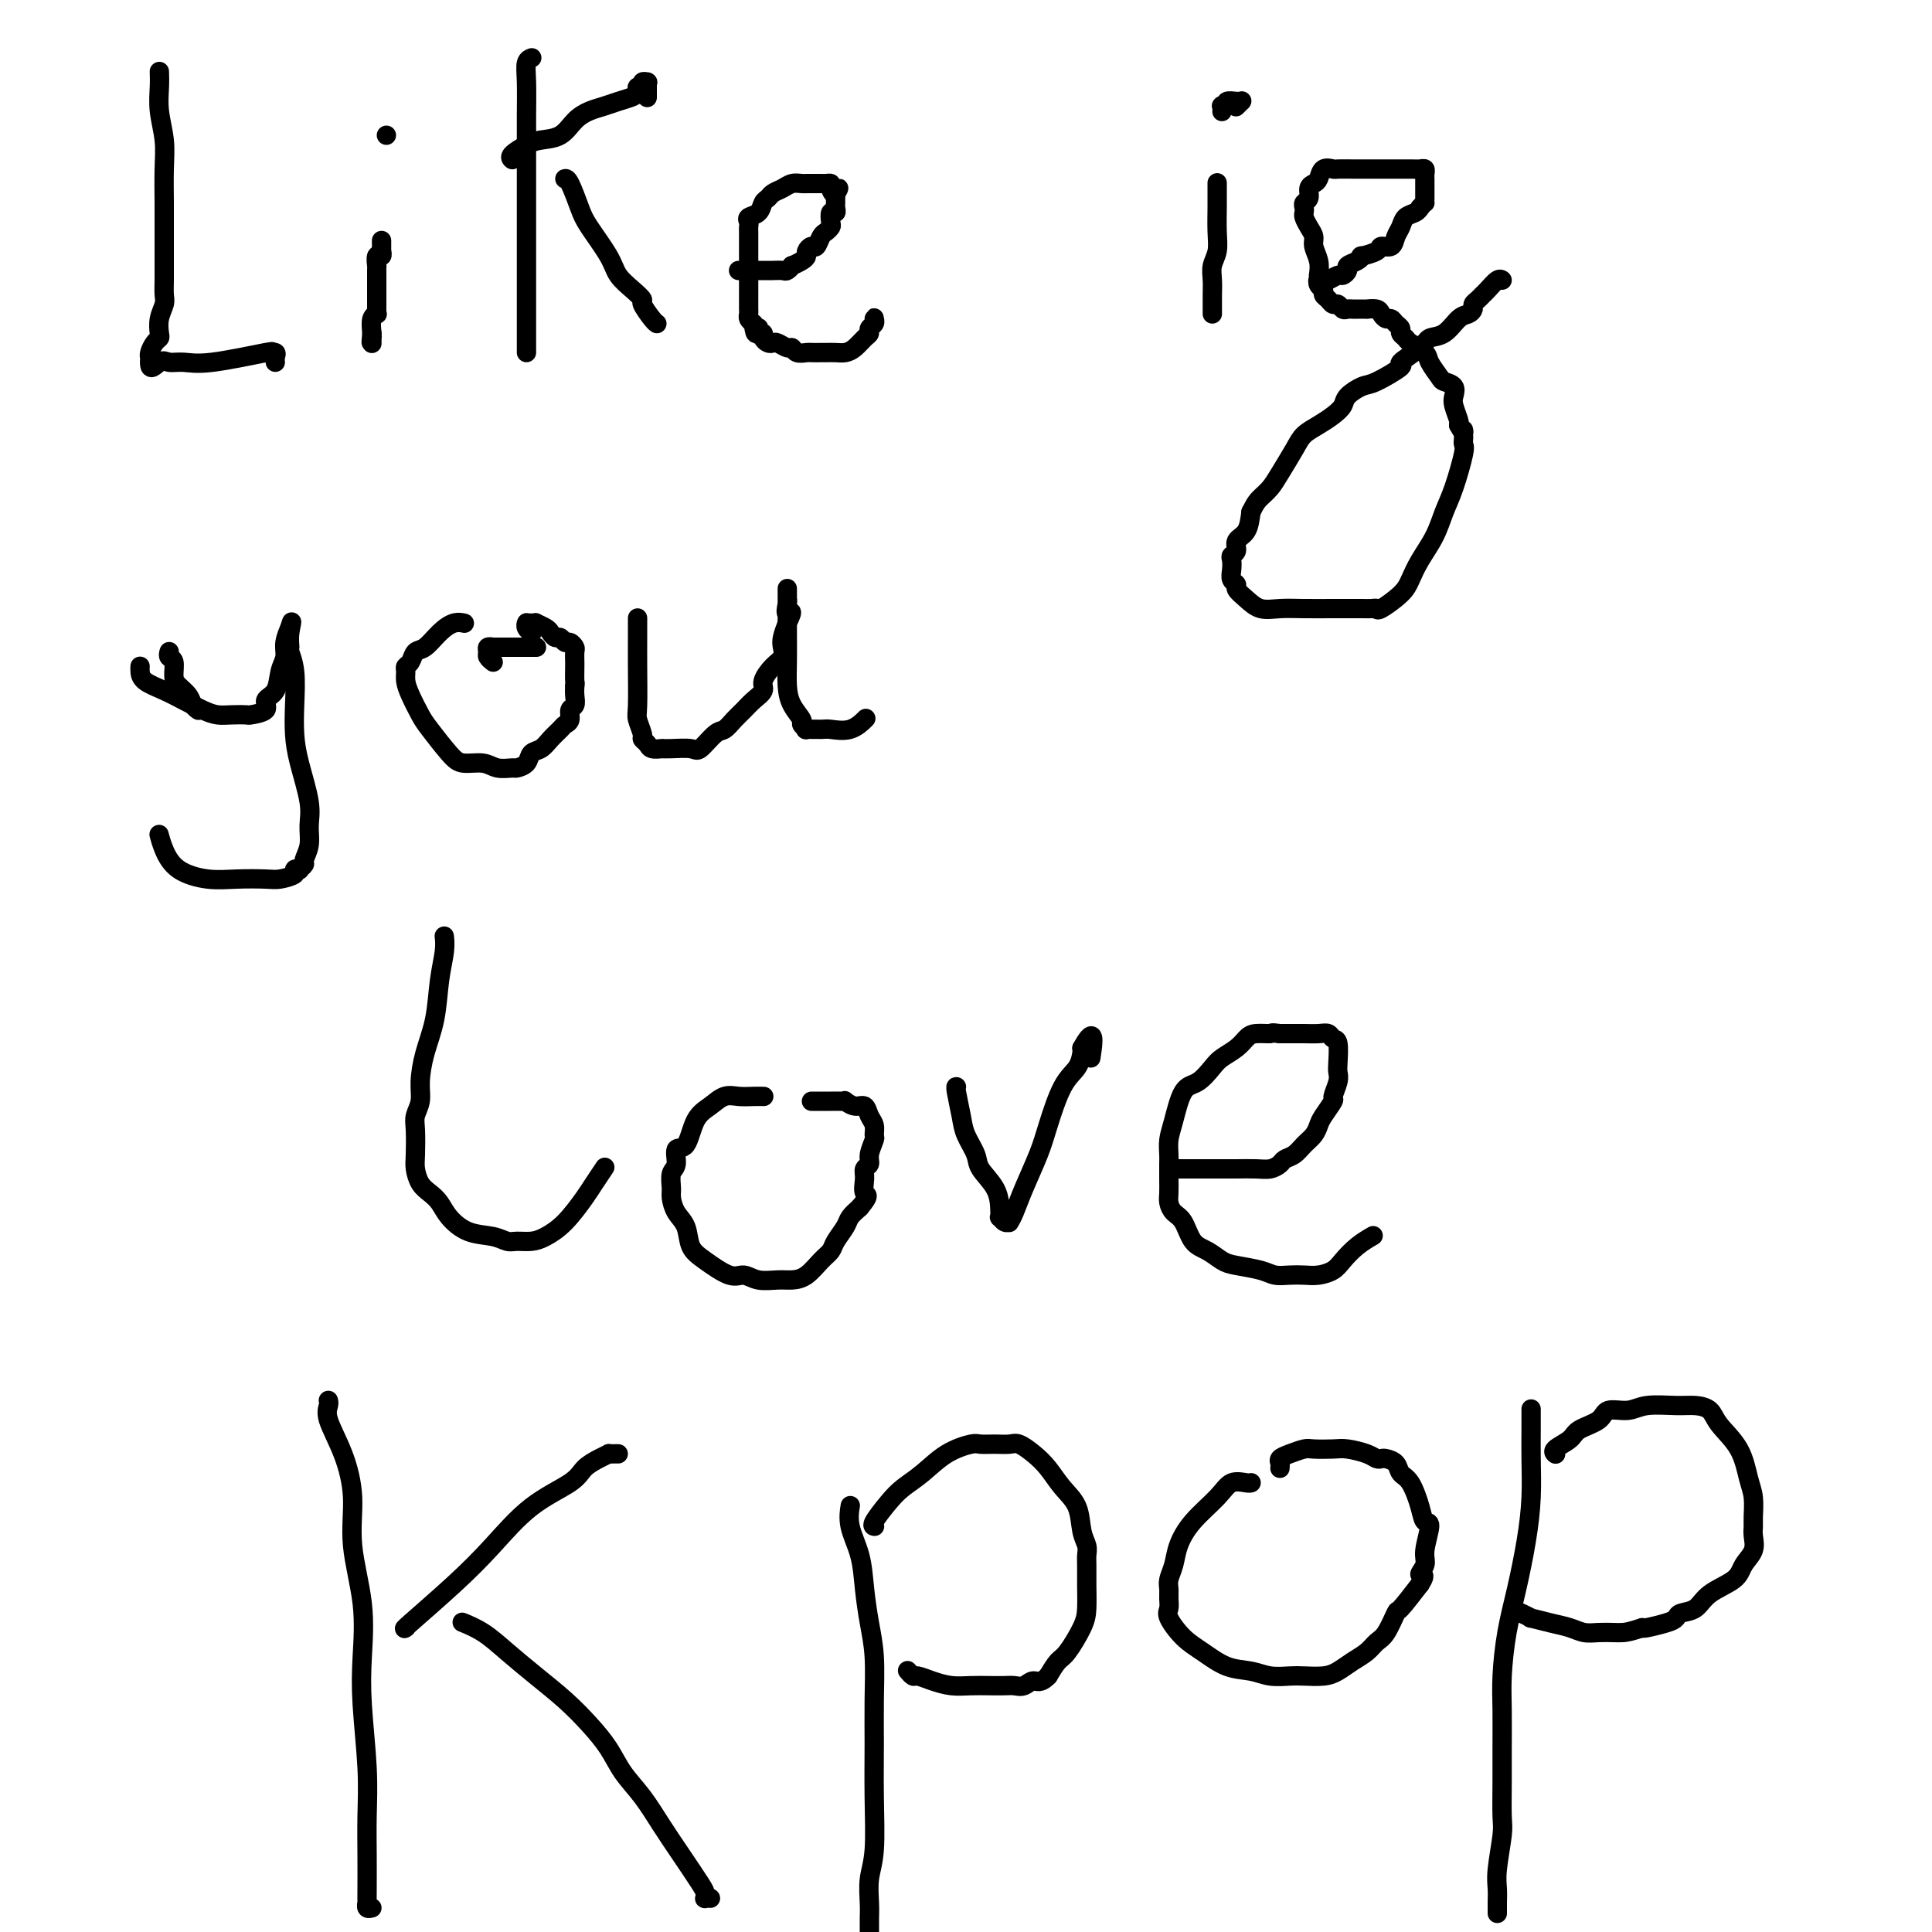 <svg viewBox='0 0 400 400' version='1.1' xmlns='http://www.w3.org/2000/svg' xmlns:xlink='http://www.w3.org/1999/xlink'><g fill='none' stroke='#000000' stroke-width='4' stroke-linecap='round' stroke-linejoin='round'><path d='M33,15c0.000,0.000 0.000,0.000 0,0c-0.000,-0.000 -0.000,-0.000 0,0c0.000,0.000 0.000,0.000 0,0c-0.000,-0.000 -0.000,-0.000 0,0c0.000,0.000 0.000,0.001 0,0c-0.000,-0.001 -0.000,-0.002 0,0c0.000,0.002 0.000,0.008 0,0c-0.000,-0.008 -0.001,-0.030 0,0c0.001,0.030 0.004,0.114 0,0c-0.004,-0.114 -0.015,-0.424 0,0c0.015,0.424 0.057,1.582 0,3c-0.057,1.418 -0.211,3.097 0,5c0.211,1.903 0.789,4.031 1,6c0.211,1.969 0.057,3.779 0,6c-0.057,2.221 -0.015,4.852 0,7c0.015,2.148 0.004,3.811 0,5c-0.004,1.189 -0.000,1.903 0,3c0.000,1.097 -0.004,2.575 0,4c0.004,1.425 0.015,2.795 0,4c-0.015,1.205 -0.056,2.245 0,3c0.056,0.755 0.208,1.223 0,2c-0.208,0.777 -0.778,1.861 -1,3c-0.222,1.139 -0.098,2.333 0,3c0.098,0.667 0.170,0.805 0,1c-0.170,0.195 -0.581,0.445 -1,1c-0.419,0.555 -0.844,1.416 -1,2c-0.156,0.584 -0.042,0.891 0,1c0.042,0.109 0.011,0.019 0,0c-0.011,-0.019 -0.003,0.033 0,0c0.003,-0.033 0.001,-0.152 0,0c-0.001,0.152 -0.000,0.576 0,1'/><path d='M31,75c-0.097,2.163 1.160,0.572 2,0c0.840,-0.572 1.264,-0.125 2,0c0.736,0.125 1.784,-0.072 3,0c1.216,0.072 2.599,0.414 6,0c3.401,-0.414 8.820,-1.586 11,-2c2.180,-0.414 1.120,-0.072 1,0c-0.120,0.072 0.700,-0.125 1,0c0.300,0.125 0.081,0.572 0,1c-0.081,0.428 -0.023,0.837 0,1c0.023,0.163 0.012,0.082 0,0'/><path d='M79,50c0.000,0.000 0.000,0.000 0,0c-0.000,-0.000 -0.000,-0.000 0,0c0.000,0.000 0.000,0.000 0,0c-0.000,-0.000 -0.000,-0.000 0,0c0.000,0.000 0.000,0.000 0,0c-0.000,-0.000 -0.000,-0.000 0,0c0.000,0.000 0.000,0.001 0,0c-0.000,-0.001 -0.000,-0.002 0,0c0.000,0.002 0.000,0.008 0,0c-0.000,-0.008 -0.000,-0.032 0,0c0.000,0.032 0.001,0.118 0,0c-0.001,-0.118 -0.004,-0.440 0,0c0.004,0.440 0.015,1.642 0,2c-0.015,0.358 -0.057,-0.129 0,0c0.057,0.129 0.211,0.875 0,1c-0.211,0.125 -0.789,-0.372 -1,0c-0.211,0.372 -0.057,1.613 0,2c0.057,0.387 0.015,-0.078 0,0c-0.015,0.078 -0.004,0.700 0,1c0.004,0.300 0.001,0.279 0,1c-0.001,0.721 -0.000,2.183 0,3c0.000,0.817 0.000,0.989 0,1c-0.000,0.011 0.000,-0.138 0,0c-0.000,0.138 -0.000,0.563 0,1c0.000,0.437 0.001,0.887 0,1c-0.001,0.113 -0.004,-0.112 0,0c0.004,0.112 0.015,0.560 0,1c-0.015,0.440 -0.056,0.870 0,1c0.056,0.130 0.207,-0.042 0,0c-0.207,0.042 -0.774,0.298 -1,1c-0.226,0.702 -0.113,1.851 0,3'/><path d='M77,69c-0.309,3.161 -0.083,1.565 0,1c0.083,-0.565 0.022,-0.099 0,0c-0.022,0.099 -0.006,-0.170 0,0c0.006,0.170 0.002,0.777 0,1c-0.002,0.223 -0.000,0.060 0,0c0.000,-0.060 0.000,-0.017 0,0c-0.000,0.017 -0.000,0.009 0,0'/><path d='M80,28c0.000,0.000 0.000,0.000 0,0c0.000,0.000 0.000,0.000 0,0c0.000,0.000 0.000,0.000 0,0c0.000,-0.000 0.000,0.000 0,0c0.000,0.000 0.000,-0.000 0,0c0.000,0.000 0.000,0.000 0,0c0.000,0.000 0.000,0.000 0,0c0.000,0.000 0.000,-0.000 0,0c0.000,0.000 0.000,-0.000 0,0c-0.000,0.000 -0.000,0.000 0,0c0.000,-0.000 0.000,-0.000 0,0c0.000,0.000 0.000,0.000 0,0c0.000,-0.000 0.000,0.000 0,0c0.000,0.000 -0.000,-0.000 0,0c0.000,0.000 0.000,0.000 0,0c0.000,0.000 -0.000,-0.000 0,0c0.000,0.000 0.000,0.000 0,0c0.000,0.000 -0.000,-0.000 0,0c0.000,0.000 0.000,0.000 0,0c0.000,0.000 0.000,0.000 0,0'/><path d='M110,12c0.000,-0.000 0.000,-0.000 0,0c-0.000,0.000 -0.000,0.000 0,0c0.000,-0.000 0.001,-0.000 0,0c-0.001,0.000 -0.004,0.001 0,0c0.004,-0.001 0.015,-0.005 0,0c-0.015,0.005 -0.057,0.020 0,0c0.057,-0.020 0.211,-0.074 0,0c-0.211,0.074 -0.789,0.275 -1,1c-0.211,0.725 -0.057,1.974 0,4c0.057,2.026 0.015,4.831 0,7c-0.015,2.169 -0.004,3.703 0,6c0.004,2.297 0.001,5.356 0,8c-0.001,2.644 -0.000,4.871 0,7c0.000,2.129 0.000,4.160 0,6c-0.000,1.840 -0.000,3.491 0,5c0.000,1.509 0.000,2.878 0,4c-0.000,1.122 -0.000,1.998 0,3c0.000,1.002 0.000,2.128 0,3c-0.000,0.872 -0.000,1.488 0,2c0.000,0.512 0.000,0.921 0,1c-0.000,0.079 -0.000,-0.171 0,0c0.000,0.171 0.000,0.763 0,1c-0.000,0.237 -0.000,0.119 0,0c0.000,-0.119 0.000,-0.238 0,0c-0.000,0.238 -0.000,0.834 0,1c0.000,0.166 0.000,-0.099 0,0c-0.000,0.099 -0.000,0.562 0,1c0.000,0.438 0.000,0.849 0,1c-0.000,0.151 -0.000,0.041 0,0c0.000,-0.041 0.000,-0.012 0,0c-0.000,0.012 -0.000,0.006 0,0'/><path d='M106,33c-0.001,-0.001 -0.003,-0.002 0,0c0.003,0.002 0.010,0.008 0,0c-0.010,-0.008 -0.037,-0.030 0,0c0.037,0.030 0.138,0.112 0,0c-0.138,-0.112 -0.515,-0.418 0,-1c0.515,-0.582 1.923,-1.441 3,-2c1.077,-0.559 1.825,-0.818 3,-1c1.175,-0.182 2.779,-0.286 4,-1c1.221,-0.714 2.061,-2.037 3,-3c0.939,-0.963 1.979,-1.567 3,-2c1.021,-0.433 2.024,-0.694 3,-1c0.976,-0.306 1.926,-0.655 3,-1c1.074,-0.345 2.273,-0.685 3,-1c0.727,-0.315 0.983,-0.606 1,-1c0.017,-0.394 -0.206,-0.890 0,-1c0.206,-0.110 0.840,0.167 1,0c0.160,-0.167 -0.153,-0.777 0,-1c0.153,-0.223 0.773,-0.058 1,0c0.227,0.058 0.061,0.009 0,0c-0.061,-0.009 -0.016,0.022 0,0c0.016,-0.022 0.004,-0.099 0,0c-0.004,0.099 -0.001,0.373 0,1c0.001,0.627 0.000,1.608 0,2c-0.000,0.392 -0.000,0.196 0,0'/><path d='M117,37c0.000,-0.000 0.000,-0.000 0,0c-0.000,0.000 -0.000,0.000 0,0c0.000,-0.000 0.000,-0.000 0,0c-0.000,0.000 -0.001,0.000 0,0c0.001,-0.000 0.002,-0.001 0,0c-0.002,0.001 -0.008,0.002 0,0c0.008,-0.002 0.030,-0.009 0,0c-0.030,0.009 -0.114,0.032 0,0c0.114,-0.032 0.424,-0.119 1,1c0.576,1.119 1.417,3.444 2,5c0.583,1.556 0.906,2.344 2,4c1.094,1.656 2.957,4.182 4,6c1.043,1.818 1.267,2.928 2,4c0.733,1.072 1.976,2.105 3,3c1.024,0.895 1.830,1.651 2,2c0.170,0.349 -0.294,0.290 0,1c0.294,0.710 1.347,2.190 2,3c0.653,0.810 0.907,0.949 1,1c0.093,0.051 0.025,0.014 0,0c-0.025,-0.014 -0.007,-0.004 0,0c0.007,0.004 0.002,0.001 0,0c-0.002,-0.001 -0.000,-0.000 0,0c0.000,0.000 0.000,0.000 0,0c-0.000,-0.000 -0.000,-0.000 0,0'/><path d='M153,56c-0.000,0.000 -0.000,0.000 0,0c0.000,-0.000 0.000,-0.000 0,0c-0.000,0.000 -0.001,0.000 0,0c0.001,-0.000 0.004,-0.000 0,0c-0.004,0.000 -0.014,0.000 0,0c0.014,-0.000 0.052,-0.000 0,0c-0.052,0.000 -0.194,0.000 0,0c0.194,-0.000 0.724,-0.000 1,0c0.276,0.000 0.297,0.001 1,0c0.703,-0.001 2.087,-0.004 3,0c0.913,0.004 1.353,0.016 2,0c0.647,-0.016 1.500,-0.060 2,0c0.500,0.060 0.646,0.223 1,0c0.354,-0.223 0.917,-0.833 1,-1c0.083,-0.167 -0.315,0.109 0,0c0.315,-0.109 1.341,-0.602 2,-1c0.659,-0.398 0.950,-0.702 1,-1c0.050,-0.298 -0.142,-0.590 0,-1c0.142,-0.410 0.616,-0.936 1,-1c0.384,-0.064 0.678,0.335 1,0c0.322,-0.335 0.674,-1.404 1,-2c0.326,-0.596 0.627,-0.719 1,-1c0.373,-0.281 0.818,-0.719 1,-1c0.182,-0.281 0.101,-0.404 0,-1c-0.101,-0.596 -0.223,-1.665 0,-2c0.223,-0.335 0.792,0.065 1,0c0.208,-0.065 0.056,-0.595 0,-1c-0.056,-0.405 -0.015,-0.686 0,-1c0.015,-0.314 0.004,-0.661 0,-1c-0.004,-0.339 -0.002,-0.669 0,-1'/><path d='M173,40c1.147,-2.121 0.513,-0.425 0,0c-0.513,0.425 -0.906,-0.422 -1,-1c-0.094,-0.578 0.112,-0.887 0,-1c-0.112,-0.113 -0.541,-0.030 -1,0c-0.459,0.030 -0.948,0.008 -1,0c-0.052,-0.008 0.334,-0.003 0,0c-0.334,0.003 -1.388,0.004 -2,0c-0.612,-0.004 -0.784,-0.012 -1,0c-0.216,0.012 -0.478,0.045 -1,0c-0.522,-0.045 -1.306,-0.168 -2,0c-0.694,0.168 -1.298,0.626 -2,1c-0.702,0.374 -1.502,0.663 -2,1c-0.498,0.337 -0.694,0.720 -1,1c-0.306,0.280 -0.723,0.457 -1,1c-0.277,0.543 -0.414,1.454 -1,2c-0.586,0.546 -1.621,0.728 -2,1c-0.379,0.272 -0.102,0.635 0,1c0.102,0.365 0.027,0.731 0,1c-0.027,0.269 -0.007,0.442 0,1c0.007,0.558 0.002,1.500 0,2c-0.002,0.500 -0.001,0.556 0,1c0.001,0.444 0.000,1.275 0,2c-0.000,0.725 -0.000,1.345 0,2c0.000,0.655 -0.000,1.345 0,2c0.000,0.655 0.000,1.275 0,2c-0.000,0.725 -0.001,1.556 0,2c0.001,0.444 0.003,0.500 0,1c-0.003,0.500 -0.011,1.443 0,2c0.011,0.557 0.041,0.727 0,1c-0.041,0.273 -0.155,0.649 0,1c0.155,0.351 0.577,0.675 1,1'/><path d='M156,67c0.377,3.570 0.818,1.495 1,1c0.182,-0.495 0.104,0.589 0,1c-0.104,0.411 -0.235,0.149 0,0c0.235,-0.149 0.835,-0.185 1,0c0.165,0.185 -0.107,0.589 0,1c0.107,0.411 0.592,0.827 1,1c0.408,0.173 0.738,0.103 1,0c0.262,-0.103 0.455,-0.238 1,0c0.545,0.238 1.440,0.848 2,1c0.560,0.152 0.784,-0.156 1,0c0.216,0.156 0.424,0.774 1,1c0.576,0.226 1.519,0.060 2,0c0.481,-0.060 0.499,-0.016 1,0c0.501,0.016 1.485,0.002 2,0c0.515,-0.002 0.561,0.007 1,0c0.439,-0.007 1.270,-0.029 2,0c0.730,0.029 1.357,0.110 2,0c0.643,-0.110 1.300,-0.411 2,-1c0.700,-0.589 1.441,-1.468 2,-2c0.559,-0.532 0.934,-0.718 1,-1c0.066,-0.282 -0.179,-0.660 0,-1c0.179,-0.340 0.780,-0.641 1,-1c0.220,-0.359 0.059,-0.777 0,-1c-0.059,-0.223 -0.016,-0.252 0,0c0.016,0.252 0.005,0.786 0,1c-0.005,0.214 -0.002,0.107 0,0'/><path d='M252,38c-0.000,0.000 -0.000,0.000 0,0c0.000,-0.000 0.000,-0.000 0,0c-0.000,0.000 -0.000,0.000 0,0c0.000,-0.000 0.000,-0.002 0,0c-0.000,0.002 -0.000,0.006 0,0c0.000,-0.006 0.000,-0.023 0,0c-0.000,0.023 -0.000,0.084 0,0c0.000,-0.084 0.001,-0.315 0,0c-0.001,0.315 -0.004,1.176 0,2c0.004,0.824 0.015,1.613 0,3c-0.015,1.387 -0.057,3.373 0,5c0.057,1.627 0.211,2.894 0,4c-0.211,1.106 -0.789,2.051 -1,3c-0.211,0.949 -0.057,1.903 0,3c0.057,1.097 0.015,2.336 0,3c-0.015,0.664 -0.004,0.752 0,1c0.004,0.248 0.001,0.655 0,1c-0.001,0.345 -0.000,0.628 0,1c0.000,0.372 0.000,0.832 0,1c-0.000,0.168 -0.000,0.045 0,0c0.000,-0.045 0.000,-0.012 0,0c-0.000,0.012 -0.000,0.003 0,0c0.000,-0.003 0.000,-0.001 0,0c-0.000,0.001 -0.000,0.000 0,0c0.000,-0.000 0.000,-0.000 0,0'/><path d='M256,22c-0.000,0.000 -0.000,0.000 0,0c0.000,-0.000 0.000,-0.000 0,0c-0.000,0.000 -0.000,0.000 0,0c0.000,-0.000 0.000,-0.000 0,0c-0.000,0.000 -0.001,0.001 0,0c0.001,-0.001 0.004,-0.004 0,0c-0.004,0.004 -0.015,0.015 0,0c0.015,-0.015 0.057,-0.057 0,0c-0.057,0.057 -0.211,0.211 0,0c0.211,-0.211 0.789,-0.789 1,-1c0.211,-0.211 0.056,-0.057 0,0c-0.056,0.057 -0.015,0.015 0,0c0.015,-0.015 0.002,-0.004 0,0c-0.002,0.004 0.006,0.000 0,0c-0.006,-0.000 -0.025,0.004 0,0c0.025,-0.004 0.094,-0.015 0,0c-0.094,0.015 -0.351,0.056 -1,0c-0.649,-0.056 -1.691,-0.207 -2,0c-0.309,0.207 0.113,0.774 0,1c-0.113,0.226 -0.762,0.113 -1,0c-0.238,-0.113 -0.064,-0.226 0,0c0.064,0.226 0.017,0.792 0,1c-0.017,0.208 -0.005,0.060 0,0c0.005,-0.060 0.002,-0.030 0,0'/><path d='M273,58c-0.000,0.000 -0.000,0.000 0,0c0.000,-0.000 0.000,-0.000 0,0c-0.000,0.000 -0.000,0.000 0,0c0.000,-0.000 0.000,-0.000 0,0c-0.000,0.000 -0.000,0.000 0,0c0.000,-0.000 0.000,-0.000 0,0c-0.000,0.000 -0.000,0.000 0,0c0.000,-0.000 0.000,-0.000 0,0c-0.000,0.000 -0.001,0.000 0,0c0.001,-0.000 0.004,-0.000 0,0c-0.004,0.000 -0.013,0.001 0,0c0.013,-0.001 0.049,-0.004 0,0c-0.049,0.004 -0.182,0.016 0,0c0.182,-0.016 0.680,-0.060 1,0c0.320,0.060 0.462,0.223 1,0c0.538,-0.223 1.471,-0.833 2,-1c0.529,-0.167 0.654,0.109 1,0c0.346,-0.109 0.913,-0.603 1,-1c0.087,-0.397 -0.306,-0.698 0,-1c0.306,-0.302 1.310,-0.607 2,-1c0.690,-0.393 1.067,-0.874 1,-1c-0.067,-0.126 -0.579,0.104 0,0c0.579,-0.104 2.249,-0.541 3,-1c0.751,-0.459 0.581,-0.939 1,-1c0.419,-0.061 1.425,0.296 2,0c0.575,-0.296 0.718,-1.245 1,-2c0.282,-0.755 0.705,-1.316 1,-2c0.295,-0.684 0.464,-1.492 1,-2c0.536,-0.508 1.439,-0.717 2,-1c0.561,-0.283 0.781,-0.642 1,-1'/><path d='M294,43c1.155,-1.415 1.041,-0.953 1,-1c-0.041,-0.047 -0.011,-0.604 0,-1c0.011,-0.396 0.003,-0.631 0,-1c-0.003,-0.369 -0.001,-0.872 0,-1c0.001,-0.128 0.001,0.120 0,0c-0.001,-0.120 -0.003,-0.606 0,-1c0.003,-0.394 0.011,-0.694 0,-1c-0.011,-0.306 -0.042,-0.618 0,-1c0.042,-0.382 0.158,-0.834 0,-1c-0.158,-0.166 -0.591,-0.044 -1,0c-0.409,0.044 -0.794,0.012 -2,0c-1.206,-0.012 -3.234,-0.003 -4,0c-0.766,0.003 -0.270,0.001 -1,0c-0.730,-0.001 -2.686,-0.002 -4,0c-1.314,0.002 -1.987,0.007 -3,0c-1.013,-0.007 -2.365,-0.027 -3,0c-0.635,0.027 -0.552,0.100 -1,0c-0.448,-0.100 -1.425,-0.374 -2,0c-0.575,0.374 -0.746,1.396 -1,2c-0.254,0.604 -0.590,0.792 -1,1c-0.410,0.208 -0.894,0.437 -1,1c-0.106,0.563 0.167,1.459 0,2c-0.167,0.541 -0.774,0.725 -1,1c-0.226,0.275 -0.071,0.640 0,1c0.071,0.360 0.056,0.714 0,1c-0.056,0.286 -0.155,0.502 0,1c0.155,0.498 0.564,1.277 1,2c0.436,0.723 0.900,1.390 1,2c0.100,0.610 -0.166,1.164 0,2c0.166,0.836 0.762,1.953 1,3c0.238,1.047 0.119,2.023 0,3'/><path d='M273,57c0.481,2.190 0.184,1.164 0,1c-0.184,-0.164 -0.257,0.535 0,1c0.257,0.465 0.842,0.698 1,1c0.158,0.302 -0.112,0.673 0,1c0.112,0.327 0.607,0.609 1,1c0.393,0.391 0.683,0.889 1,1c0.317,0.111 0.661,-0.166 1,0c0.339,0.166 0.673,0.777 1,1c0.327,0.223 0.646,0.060 1,0c0.354,-0.060 0.743,-0.017 1,0c0.257,0.017 0.384,0.007 1,0c0.616,-0.007 1.723,-0.012 2,0c0.277,0.012 -0.277,0.041 0,0c0.277,-0.041 1.383,-0.152 2,0c0.617,0.152 0.744,0.565 1,1c0.256,0.435 0.642,0.890 1,1c0.358,0.110 0.688,-0.125 1,0c0.312,0.125 0.606,0.610 1,1c0.394,0.390 0.887,0.685 1,1c0.113,0.315 -0.154,0.649 0,1c0.154,0.351 0.728,0.717 1,1c0.272,0.283 0.243,0.482 1,1c0.757,0.518 2.301,1.356 3,2c0.699,0.644 0.552,1.093 1,2c0.448,0.907 1.492,2.272 2,3c0.508,0.728 0.480,0.818 1,1c0.520,0.182 1.590,0.455 2,1c0.410,0.545 0.162,1.363 0,2c-0.162,0.637 -0.236,1.095 0,2c0.236,0.905 0.782,2.259 1,3c0.218,0.741 0.109,0.871 0,1'/><path d='M302,88c1.310,2.499 1.085,1.245 1,1c-0.085,-0.245 -0.029,0.517 0,1c0.029,0.483 0.030,0.687 0,1c-0.030,0.313 -0.090,0.736 0,1c0.090,0.264 0.330,0.370 0,2c-0.330,1.630 -1.230,4.786 -2,7c-0.770,2.214 -1.411,3.488 -2,5c-0.589,1.512 -1.125,3.264 -2,5c-0.875,1.736 -2.090,3.456 -3,5c-0.910,1.544 -1.514,2.911 -2,4c-0.486,1.089 -0.855,1.899 -2,3c-1.145,1.101 -3.068,2.491 -4,3c-0.932,0.509 -0.873,0.136 -1,0c-0.127,-0.136 -0.441,-0.036 -1,0c-0.559,0.036 -1.363,0.009 -2,0c-0.637,-0.009 -1.108,-0.001 -2,0c-0.892,0.001 -2.206,-0.005 -4,0c-1.794,0.005 -4.068,0.023 -6,0c-1.932,-0.023 -3.522,-0.086 -5,0c-1.478,0.086 -2.845,0.322 -4,0c-1.155,-0.322 -2.099,-1.202 -3,-2c-0.901,-0.798 -1.758,-1.513 -2,-2c-0.242,-0.487 0.130,-0.747 0,-1c-0.130,-0.253 -0.763,-0.501 -1,-1c-0.237,-0.499 -0.079,-1.250 0,-2c0.079,-0.750 0.081,-1.498 0,-2c-0.081,-0.502 -0.243,-0.759 0,-1c0.243,-0.241 0.890,-0.467 1,-1c0.110,-0.533 -0.316,-1.374 0,-2c0.316,-0.626 1.376,-1.036 2,-2c0.624,-0.964 0.812,-2.482 1,-4'/><path d='M259,106c0.971,-1.980 1.400,-2.431 2,-3c0.600,-0.569 1.371,-1.254 2,-2c0.629,-0.746 1.116,-1.551 2,-3c0.884,-1.449 2.163,-3.543 3,-5c0.837,-1.457 1.231,-2.277 2,-3c0.769,-0.723 1.915,-1.350 3,-2c1.085,-0.650 2.111,-1.324 3,-2c0.889,-0.676 1.641,-1.355 2,-2c0.359,-0.645 0.323,-1.256 1,-2c0.677,-0.744 2.066,-1.620 3,-2c0.934,-0.380 1.415,-0.263 3,-1c1.585,-0.737 4.276,-2.328 5,-3c0.724,-0.672 -0.518,-0.425 0,-1c0.518,-0.575 2.797,-1.971 4,-3c1.203,-1.029 1.332,-1.690 2,-2c0.668,-0.310 1.877,-0.268 3,-1c1.123,-0.732 2.160,-2.237 3,-3c0.840,-0.763 1.482,-0.782 2,-1c0.518,-0.218 0.911,-0.635 1,-1c0.089,-0.365 -0.127,-0.680 0,-1c0.127,-0.320 0.598,-0.646 1,-1c0.402,-0.354 0.735,-0.736 1,-1c0.265,-0.264 0.463,-0.411 1,-1c0.537,-0.589 1.412,-1.622 2,-2c0.588,-0.378 0.889,-0.102 1,0c0.111,0.102 0.032,0.029 0,0c-0.032,-0.029 -0.016,-0.015 0,0'/><path d='M29,138c0.000,-0.000 0.000,-0.000 0,0c-0.000,0.000 -0.000,0.000 0,0c0.000,-0.000 0.000,-0.000 0,0c-0.000,0.000 -0.000,0.000 0,0c0.000,-0.000 0.000,-0.000 0,0c-0.000,0.000 -0.000,0.000 0,0c0.000,-0.000 0.000,-0.001 0,0c-0.000,0.001 -0.000,0.002 0,0c0.000,-0.002 0.001,-0.009 0,0c-0.001,0.009 -0.002,0.033 0,0c0.002,-0.033 0.009,-0.122 0,0c-0.009,0.122 -0.032,0.456 0,1c0.032,0.544 0.119,1.298 1,2c0.881,0.702 2.556,1.351 4,2c1.444,0.649 2.657,1.298 4,2c1.343,0.702 2.816,1.457 4,2c1.184,0.543 2.080,0.876 3,1c0.920,0.124 1.863,0.041 3,0c1.137,-0.041 2.469,-0.040 3,0c0.531,0.040 0.260,0.117 1,0c0.740,-0.117 2.489,-0.429 3,-1c0.511,-0.571 -0.218,-1.401 0,-2c0.218,-0.599 1.383,-0.967 2,-2c0.617,-1.033 0.687,-2.732 1,-4c0.313,-1.268 0.868,-2.105 1,-3c0.132,-0.895 -0.161,-1.847 0,-3c0.161,-1.153 0.775,-2.505 1,-3c0.225,-0.495 0.060,-0.133 0,0c-0.060,0.133 -0.016,0.036 0,0c0.016,-0.036 0.005,-0.010 0,0c-0.005,0.010 -0.002,0.005 0,0'/><path d='M60,130c0.769,-2.580 0.192,-0.530 0,1c-0.192,1.530 0.001,2.540 0,3c-0.001,0.460 -0.195,0.370 0,1c0.195,0.630 0.778,1.981 1,4c0.222,2.019 0.084,4.707 0,7c-0.084,2.293 -0.112,4.192 0,6c0.112,1.808 0.366,3.525 1,6c0.634,2.475 1.649,5.710 2,8c0.351,2.290 0.037,3.637 0,5c-0.037,1.363 0.201,2.744 0,4c-0.201,1.256 -0.843,2.388 -1,3c-0.157,0.612 0.171,0.703 0,1c-0.171,0.297 -0.840,0.801 -1,1c-0.160,0.199 0.189,0.092 0,0c-0.189,-0.092 -0.916,-0.168 -1,0c-0.084,0.168 0.475,0.582 0,1c-0.475,0.418 -1.986,0.840 -3,1c-1.014,0.160 -1.532,0.059 -3,0c-1.468,-0.059 -3.886,-0.076 -6,0c-2.114,0.076 -3.926,0.244 -6,0c-2.074,-0.244 -4.412,-0.900 -6,-2c-1.588,-1.100 -2.428,-2.642 -3,-4c-0.572,-1.358 -0.878,-2.531 -1,-3c-0.122,-0.469 -0.061,-0.235 0,0'/><path d='M96,129c0.011,0.003 0.022,0.005 0,0c-0.022,-0.005 -0.078,-0.019 0,0c0.078,0.019 0.291,0.070 0,0c-0.291,-0.070 -1.086,-0.261 -2,0c-0.914,0.261 -1.947,0.973 -3,2c-1.053,1.027 -2.124,2.369 -3,3c-0.876,0.631 -1.556,0.553 -2,1c-0.444,0.447 -0.653,1.420 -1,2c-0.347,0.580 -0.833,0.767 -1,1c-0.167,0.233 -0.016,0.510 0,1c0.016,0.490 -0.102,1.192 0,2c0.102,0.808 0.424,1.723 1,3c0.576,1.277 1.407,2.915 2,4c0.593,1.085 0.948,1.615 2,3c1.052,1.385 2.800,3.625 4,5c1.200,1.375 1.850,1.886 3,2c1.150,0.114 2.798,-0.167 4,0c1.202,0.167 1.956,0.784 3,1c1.044,0.216 2.377,0.031 3,0c0.623,-0.031 0.537,0.091 1,0c0.463,-0.091 1.476,-0.395 2,-1c0.524,-0.605 0.560,-1.510 1,-2c0.440,-0.490 1.285,-0.564 2,-1c0.715,-0.436 1.301,-1.234 2,-2c0.699,-0.766 1.512,-1.500 2,-2c0.488,-0.500 0.653,-0.767 1,-1c0.347,-0.233 0.878,-0.433 1,-1c0.122,-0.567 -0.163,-1.503 0,-2c0.163,-0.497 0.775,-0.557 1,-1c0.225,-0.443 0.064,-1.269 0,-2c-0.064,-0.731 -0.032,-1.365 0,-2'/><path d='M119,142c0.155,-1.136 0.042,-0.475 0,-1c-0.042,-0.525 -0.014,-2.236 0,-3c0.014,-0.764 0.015,-0.582 0,-1c-0.015,-0.418 -0.045,-1.437 0,-2c0.045,-0.563 0.167,-0.672 0,-1c-0.167,-0.328 -0.622,-0.876 -1,-1c-0.378,-0.124 -0.677,0.174 -1,0c-0.323,-0.174 -0.669,-0.821 -1,-1c-0.331,-0.179 -0.648,0.110 -1,0c-0.352,-0.110 -0.738,-0.618 -1,-1c-0.262,-0.382 -0.400,-0.638 -1,-1c-0.600,-0.362 -1.664,-0.829 -2,-1c-0.336,-0.171 0.054,-0.047 0,0c-0.054,0.047 -0.551,0.015 -1,0c-0.449,-0.015 -0.849,-0.014 -1,0c-0.151,0.014 -0.054,0.043 0,0c0.054,-0.043 0.066,-0.156 0,0c-0.066,0.156 -0.210,0.580 0,1c0.210,0.420 0.774,0.834 1,1c0.226,0.166 0.113,0.083 0,0'/><path d='M132,128c-0.000,0.001 -0.000,0.002 0,0c0.000,-0.002 0.000,-0.007 0,0c-0.000,0.007 -0.000,0.027 0,0c0.000,-0.027 0.000,-0.102 0,0c-0.000,0.102 -0.001,0.382 0,1c0.001,0.618 0.004,1.573 0,3c-0.004,1.427 -0.016,3.324 0,6c0.016,2.676 0.060,6.131 0,8c-0.060,1.869 -0.225,2.151 0,3c0.225,0.849 0.838,2.266 1,3c0.162,0.734 -0.128,0.785 0,1c0.128,0.215 0.674,0.593 1,1c0.326,0.407 0.431,0.841 1,1c0.569,0.159 1.602,0.042 2,0c0.398,-0.042 0.160,-0.008 0,0c-0.160,0.008 -0.243,-0.009 0,0c0.243,0.009 0.814,0.042 2,0c1.186,-0.042 2.989,-0.161 4,0c1.011,0.161 1.230,0.601 2,0c0.770,-0.601 2.093,-2.244 3,-3c0.907,-0.756 1.400,-0.626 2,-1c0.600,-0.374 1.308,-1.254 2,-2c0.692,-0.746 1.368,-1.358 2,-2c0.632,-0.642 1.221,-1.312 2,-2c0.779,-0.688 1.750,-1.392 2,-2c0.250,-0.608 -0.221,-1.121 0,-2c0.221,-0.879 1.134,-2.125 2,-3c0.866,-0.875 1.686,-1.379 2,-2c0.314,-0.621 0.123,-1.360 0,-2c-0.123,-0.640 -0.178,-1.183 0,-2c0.178,-0.817 0.589,-1.909 1,-3'/><path d='M163,129c1.702,-3.442 0.456,-2.047 0,-2c-0.456,0.047 -0.122,-1.255 0,-2c0.122,-0.745 0.033,-0.935 0,-1c-0.033,-0.065 -0.009,-0.007 0,0c0.009,0.007 0.002,-0.037 0,0c-0.002,0.037 -0.001,0.157 0,0c0.001,-0.157 0.000,-0.589 0,-1c-0.000,-0.411 -0.000,-0.800 0,-1c0.000,-0.200 0.000,-0.211 0,0c-0.000,0.211 -0.000,0.643 0,1c0.000,0.357 0.002,0.640 0,2c-0.002,1.360 -0.007,3.797 0,6c0.007,2.203 0.025,4.173 0,6c-0.025,1.827 -0.093,3.513 0,5c0.093,1.487 0.348,2.777 1,4c0.652,1.223 1.702,2.380 2,3c0.298,0.620 -0.154,0.701 0,1c0.154,0.299 0.915,0.814 1,1c0.085,0.186 -0.506,0.042 0,0c0.506,-0.042 2.108,0.016 3,0c0.892,-0.016 1.074,-0.107 2,0c0.926,0.107 2.595,0.414 4,0c1.405,-0.414 2.544,-1.547 3,-2c0.456,-0.453 0.228,-0.227 0,0'/><path d='M92,194c0.007,0.056 0.014,0.113 0,0c-0.014,-0.113 -0.049,-0.395 0,0c0.049,0.395 0.181,1.466 0,3c-0.181,1.534 -0.674,3.530 -1,6c-0.326,2.470 -0.483,5.414 -1,8c-0.517,2.586 -1.392,4.815 -2,7c-0.608,2.185 -0.947,4.325 -1,6c-0.053,1.675 0.181,2.885 0,4c-0.181,1.115 -0.778,2.137 -1,3c-0.222,0.863 -0.068,1.568 0,3c0.068,1.432 0.049,3.590 0,5c-0.049,1.410 -0.128,2.071 0,3c0.128,0.929 0.462,2.126 1,3c0.538,0.874 1.281,1.424 2,2c0.719,0.576 1.414,1.177 2,2c0.586,0.823 1.062,1.866 2,3c0.938,1.134 2.337,2.357 4,3c1.663,0.643 3.588,0.706 5,1c1.412,0.294 2.309,0.818 3,1c0.691,0.182 1.176,0.022 2,0c0.824,-0.022 1.988,0.095 3,0c1.012,-0.095 1.872,-0.401 3,-1c1.128,-0.599 2.523,-1.492 4,-3c1.477,-1.508 3.035,-3.631 4,-5c0.965,-1.369 1.337,-1.984 2,-3c0.663,-1.016 1.618,-2.433 2,-3c0.382,-0.567 0.191,-0.283 0,0'/><path d='M158,227c-0.003,-0.000 -0.006,-0.000 0,0c0.006,0.000 0.021,0.000 0,0c-0.021,-0.000 -0.077,-0.002 0,0c0.077,0.002 0.289,0.006 0,0c-0.289,-0.006 -1.078,-0.024 -2,0c-0.922,0.024 -1.976,0.088 -3,0c-1.024,-0.088 -2.020,-0.327 -3,0c-0.980,0.327 -1.946,1.222 -3,2c-1.054,0.778 -2.195,1.439 -3,3c-0.805,1.561 -1.273,4.022 -2,5c-0.727,0.978 -1.712,0.474 -2,1c-0.288,0.526 0.121,2.084 0,3c-0.121,0.916 -0.771,1.192 -1,2c-0.229,0.808 -0.035,2.149 0,3c0.035,0.851 -0.089,1.213 0,2c0.089,0.787 0.390,1.998 1,3c0.610,1.002 1.528,1.794 2,3c0.472,1.206 0.499,2.824 1,4c0.501,1.176 1.478,1.909 3,3c1.522,1.091 3.590,2.541 5,3c1.410,0.459 2.162,-0.074 3,0c0.838,0.074 1.761,0.756 3,1c1.239,0.244 2.794,0.049 4,0c1.206,-0.049 2.062,0.049 3,0c0.938,-0.049 1.957,-0.243 3,-1c1.043,-0.757 2.110,-2.075 3,-3c0.890,-0.925 1.603,-1.455 2,-2c0.397,-0.545 0.478,-1.105 1,-2c0.522,-0.895 1.487,-2.126 2,-3c0.513,-0.874 0.575,-1.393 1,-2c0.425,-0.607 1.212,-1.304 2,-2'/><path d='M178,250c2.388,-2.848 1.357,-2.466 1,-3c-0.357,-0.534 -0.039,-1.982 0,-3c0.039,-1.018 -0.200,-1.606 0,-2c0.200,-0.394 0.839,-0.595 1,-1c0.161,-0.405 -0.156,-1.014 0,-2c0.156,-0.986 0.786,-2.349 1,-3c0.214,-0.651 0.013,-0.590 0,-1c-0.013,-0.410 0.160,-1.291 0,-2c-0.160,-0.709 -0.655,-1.248 -1,-2c-0.345,-0.752 -0.539,-1.718 -1,-2c-0.461,-0.282 -1.188,0.121 -2,0c-0.812,-0.121 -1.709,-0.764 -2,-1c-0.291,-0.236 0.024,-0.063 0,0c-0.024,0.063 -0.387,0.017 -1,0c-0.613,-0.017 -1.474,-0.005 -2,0c-0.526,0.005 -0.715,0.001 -1,0c-0.285,-0.001 -0.664,-0.000 -1,0c-0.336,0.000 -0.629,0.000 -1,0c-0.371,-0.000 -0.820,-0.000 -1,0c-0.180,0.000 -0.090,0.000 0,0'/><path d='M198,225c0.000,0.000 0.000,0.000 0,0c-0.000,-0.000 -0.001,-0.000 0,0c0.001,0.000 0.004,0.002 0,0c-0.004,-0.002 -0.013,-0.007 0,0c0.013,0.007 0.049,0.025 0,0c-0.049,-0.025 -0.184,-0.093 0,1c0.184,1.093 0.687,3.348 1,5c0.313,1.652 0.438,2.701 1,4c0.562,1.299 1.562,2.850 2,4c0.438,1.150 0.313,1.901 1,3c0.687,1.099 2.187,2.547 3,4c0.813,1.453 0.940,2.911 1,4c0.060,1.089 0.055,1.808 0,2c-0.055,0.192 -0.158,-0.145 0,0c0.158,0.145 0.578,0.771 1,1c0.422,0.229 0.845,0.061 1,0c0.155,-0.061 0.041,-0.016 0,0c-0.041,0.016 -0.011,0.004 0,0c0.011,-0.004 0.002,-0.000 0,0c-0.002,0.000 0.002,-0.004 0,0c-0.002,0.004 -0.010,0.016 0,0c0.010,-0.016 0.037,-0.061 0,0c-0.037,0.061 -0.138,0.229 0,0c0.138,-0.229 0.515,-0.855 1,-2c0.485,-1.145 1.079,-2.809 2,-5c0.921,-2.191 2.170,-4.909 3,-7c0.830,-2.091 1.242,-3.555 2,-6c0.758,-2.445 1.863,-5.872 3,-8c1.137,-2.128 2.306,-2.958 3,-4c0.694,-1.042 0.913,-2.298 1,-3c0.087,-0.702 0.044,-0.851 0,-1'/><path d='M224,217c2.933,-5.378 2.267,-0.822 2,1c-0.267,1.822 -0.133,0.911 0,0'/><path d='M244,242c-0.000,-0.000 -0.001,-0.000 0,0c0.001,0.000 0.003,0.000 0,0c-0.003,-0.000 -0.012,-0.000 0,0c0.012,0.000 0.045,0.000 0,0c-0.045,-0.000 -0.167,-0.000 0,0c0.167,0.000 0.623,0.000 1,0c0.377,-0.000 0.674,-0.000 1,0c0.326,0.000 0.682,0.001 2,0c1.318,-0.001 3.600,-0.003 5,0c1.400,0.003 1.918,0.012 3,0c1.082,-0.012 2.727,-0.044 4,0c1.273,0.044 2.175,0.163 3,0c0.825,-0.163 1.573,-0.610 2,-1c0.427,-0.390 0.535,-0.724 1,-1c0.465,-0.276 1.289,-0.495 2,-1c0.711,-0.505 1.309,-1.295 2,-2c0.691,-0.705 1.477,-1.325 2,-2c0.523,-0.675 0.785,-1.406 1,-2c0.215,-0.594 0.383,-1.052 1,-2c0.617,-0.948 1.682,-2.387 2,-3c0.318,-0.613 -0.110,-0.399 0,-1c0.110,-0.601 0.758,-2.016 1,-3c0.242,-0.984 0.076,-1.535 0,-2c-0.076,-0.465 -0.064,-0.842 0,-2c0.064,-1.158 0.179,-3.095 0,-4c-0.179,-0.905 -0.652,-0.778 -1,-1c-0.348,-0.222 -0.571,-0.791 -1,-1c-0.429,-0.209 -1.063,-0.056 -2,0c-0.937,0.056 -2.175,0.015 -3,0c-0.825,-0.015 -1.236,-0.004 -2,0c-0.764,0.004 -1.882,0.002 -3,0'/><path d='M265,214c-2.154,-0.300 -1.540,-0.050 -2,0c-0.460,0.050 -1.995,-0.101 -3,0c-1.005,0.101 -1.479,0.455 -2,1c-0.521,0.545 -1.088,1.283 -2,2c-0.912,0.717 -2.170,1.413 -3,2c-0.830,0.587 -1.231,1.066 -2,2c-0.769,0.934 -1.905,2.323 -3,3c-1.095,0.677 -2.150,0.642 -3,2c-0.850,1.358 -1.496,4.110 -2,6c-0.504,1.890 -0.867,2.919 -1,4c-0.133,1.081 -0.036,2.215 0,3c0.036,0.785 0.012,1.222 0,2c-0.012,0.778 -0.011,1.897 0,3c0.011,1.103 0.033,2.190 0,3c-0.033,0.810 -0.119,1.343 0,2c0.119,0.657 0.444,1.437 1,2c0.556,0.563 1.343,0.910 2,2c0.657,1.090 1.184,2.922 2,4c0.816,1.078 1.923,1.403 3,2c1.077,0.597 2.126,1.466 3,2c0.874,0.534 1.574,0.731 3,1c1.426,0.269 3.578,0.609 5,1c1.422,0.391 2.114,0.835 3,1c0.886,0.165 1.966,0.053 3,0c1.034,-0.053 2.023,-0.048 3,0c0.977,0.048 1.944,0.139 3,0c1.056,-0.139 2.203,-0.507 3,-1c0.797,-0.493 1.245,-1.112 2,-2c0.755,-0.888 1.819,-2.047 3,-3c1.181,-0.953 2.480,-1.701 3,-2c0.520,-0.299 0.260,-0.150 0,0'/><path d='M68,290c0.005,0.017 0.011,0.034 0,0c-0.011,-0.034 -0.037,-0.120 0,0c0.037,0.120 0.137,0.445 0,1c-0.137,0.555 -0.513,1.340 0,3c0.513,1.660 1.913,4.195 3,7c1.087,2.805 1.859,5.881 2,9c0.141,3.119 -0.351,6.280 0,10c0.351,3.720 1.544,7.997 2,12c0.456,4.003 0.175,7.730 0,11c-0.175,3.270 -0.243,6.083 0,10c0.243,3.917 0.797,8.938 1,13c0.203,4.062 0.055,7.164 0,10c-0.055,2.836 -0.016,5.405 0,8c0.016,2.595 0.008,5.217 0,7c-0.008,1.783 -0.016,2.726 0,3c0.016,0.274 0.056,-0.123 0,0c-0.056,0.123 -0.207,0.764 0,1c0.207,0.236 0.774,0.067 1,0c0.226,-0.067 0.113,-0.034 0,0'/><path d='M84,337c0.108,-0.079 0.216,-0.159 0,0c-0.216,0.159 -0.756,0.556 1,-1c1.756,-1.556 5.806,-5.064 9,-8c3.194,-2.936 5.530,-5.301 8,-8c2.470,-2.699 5.072,-5.732 8,-8c2.928,-2.268 6.181,-3.771 8,-5c1.819,-1.229 2.203,-2.186 3,-3c0.797,-0.814 2.007,-1.486 3,-2c0.993,-0.514 1.769,-0.870 2,-1c0.231,-0.130 -0.082,-0.035 0,0c0.082,0.035 0.561,0.009 1,0c0.439,-0.009 0.840,-0.003 1,0c0.160,0.003 0.080,0.001 0,0'/><path d='M96,336c0.091,0.037 0.182,0.074 0,0c-0.182,-0.074 -0.637,-0.257 0,0c0.637,0.257 2.364,0.956 4,2c1.636,1.044 3.179,2.434 5,4c1.821,1.566 3.918,3.306 6,5c2.082,1.694 4.149,3.340 6,5c1.851,1.660 3.485,3.335 5,5c1.515,1.665 2.911,3.321 4,5c1.089,1.679 1.871,3.381 3,5c1.129,1.619 2.604,3.155 4,5c1.396,1.845 2.714,4.001 4,6c1.286,1.999 2.540,3.842 4,6c1.460,2.158 3.127,4.631 4,6c0.873,1.369 0.952,1.635 1,2c0.048,0.365 0.065,0.830 0,1c-0.065,0.170 -0.214,0.046 0,0c0.214,-0.046 0.789,-0.012 1,0c0.211,0.012 0.057,0.003 0,0c-0.057,-0.003 -0.016,-0.001 0,0c0.016,0.001 0.008,0.000 0,0'/><path d='M176,312c-0.001,0.006 -0.002,0.012 0,0c0.002,-0.012 0.007,-0.042 0,0c-0.007,0.042 -0.027,0.158 0,0c0.027,-0.158 0.101,-0.589 0,0c-0.101,0.589 -0.377,2.198 0,4c0.377,1.802 1.407,3.799 2,6c0.593,2.201 0.747,4.608 1,7c0.253,2.392 0.603,4.770 1,7c0.397,2.230 0.839,4.311 1,7c0.161,2.689 0.039,5.985 0,9c-0.039,3.015 0.004,5.748 0,9c-0.004,3.252 -0.054,7.022 0,11c0.054,3.978 0.210,8.164 0,11c-0.210,2.836 -0.788,4.322 -1,6c-0.212,1.678 -0.057,3.549 0,5c0.057,1.451 0.015,2.483 0,3c-0.015,0.517 -0.004,0.521 0,1c0.004,0.479 0.001,1.435 0,2c-0.001,0.565 -0.000,0.739 0,1c0.000,0.261 0.000,0.609 0,1c-0.000,0.391 -0.000,0.826 0,1c0.000,0.174 0.000,0.087 0,0'/><path d='M181,316c-0.000,-0.000 -0.000,-0.000 0,0c0.000,0.000 0.001,0.000 0,0c-0.001,-0.000 -0.003,-0.000 0,0c0.003,0.000 0.010,0.002 0,0c-0.010,-0.002 -0.037,-0.006 0,0c0.037,0.006 0.137,0.022 0,0c-0.137,-0.022 -0.510,-0.082 0,-1c0.510,-0.918 1.902,-2.695 3,-4c1.098,-1.305 1.903,-2.139 3,-3c1.097,-0.861 2.485,-1.747 4,-3c1.515,-1.253 3.158,-2.871 5,-4c1.842,-1.129 3.882,-1.768 5,-2c1.118,-0.232 1.314,-0.057 2,0c0.686,0.057 1.864,-0.005 3,0c1.136,0.005 2.232,0.076 3,0c0.768,-0.076 1.207,-0.301 2,0c0.793,0.301 1.938,1.126 3,2c1.062,0.874 2.040,1.795 3,3c0.960,1.205 1.904,2.693 3,4c1.096,1.307 2.346,2.432 3,4c0.654,1.568 0.711,3.580 1,5c0.289,1.420 0.810,2.249 1,3c0.190,0.751 0.050,1.423 0,2c-0.050,0.577 -0.009,1.058 0,2c0.009,0.942 -0.014,2.345 0,4c0.014,1.655 0.064,3.562 0,5c-0.064,1.438 -0.244,2.406 -1,4c-0.756,1.594 -2.088,3.814 -3,5c-0.912,1.186 -1.403,1.339 -2,2c-0.597,0.661 -1.298,1.831 -2,3'/><path d='M217,347c-1.667,1.713 -2.336,0.995 -3,1c-0.664,0.005 -1.325,0.733 -2,1c-0.675,0.267 -1.366,0.072 -2,0c-0.634,-0.072 -1.212,-0.022 -2,0c-0.788,0.022 -1.787,0.016 -3,0c-1.213,-0.016 -2.639,-0.042 -4,0c-1.361,0.042 -2.655,0.151 -4,0c-1.345,-0.151 -2.739,-0.563 -4,-1c-1.261,-0.437 -2.390,-0.901 -3,-1c-0.610,-0.099 -0.703,0.166 -1,0c-0.297,-0.166 -0.799,-0.762 -1,-1c-0.201,-0.238 -0.100,-0.119 0,0'/><path d='M259,307c-0.001,0.000 -0.001,0.001 0,0c0.001,-0.001 0.005,-0.002 0,0c-0.005,0.002 -0.019,0.008 0,0c0.019,-0.008 0.070,-0.030 0,0c-0.070,0.030 -0.260,0.111 -1,0c-0.740,-0.111 -2.029,-0.413 -3,0c-0.971,0.413 -1.623,1.542 -3,3c-1.377,1.458 -3.479,3.244 -5,5c-1.521,1.756 -2.460,3.481 -3,5c-0.540,1.519 -0.680,2.830 -1,4c-0.320,1.170 -0.820,2.198 -1,3c-0.180,0.802 -0.040,1.376 0,2c0.040,0.624 -0.020,1.296 0,2c0.020,0.704 0.121,1.439 0,2c-0.121,0.561 -0.465,0.948 0,2c0.465,1.052 1.740,2.769 3,4c1.260,1.231 2.504,1.976 4,3c1.496,1.024 3.242,2.327 5,3c1.758,0.673 3.527,0.717 5,1c1.473,0.283 2.649,0.806 4,1c1.351,0.194 2.879,0.060 4,0c1.121,-0.060 1.837,-0.046 3,0c1.163,0.046 2.773,0.125 4,0c1.227,-0.125 2.072,-0.454 3,-1c0.928,-0.546 1.941,-1.310 3,-2c1.059,-0.690 2.165,-1.305 3,-2c0.835,-0.695 1.398,-1.468 2,-2c0.602,-0.532 1.244,-0.823 2,-2c0.756,-1.177 1.627,-3.240 2,-4c0.373,-0.760 0.250,-0.217 1,-1c0.750,-0.783 2.375,-2.891 4,-5'/><path d='M294,328c1.636,-2.525 0.225,-1.838 0,-2c-0.225,-0.162 0.736,-1.175 1,-2c0.264,-0.825 -0.170,-1.464 0,-3c0.170,-1.536 0.942,-3.969 1,-5c0.058,-1.031 -0.599,-0.661 -1,-1c-0.401,-0.339 -0.545,-1.387 -1,-3c-0.455,-1.613 -1.221,-3.791 -2,-5c-0.779,-1.209 -1.570,-1.447 -2,-2c-0.430,-0.553 -0.497,-1.419 -1,-2c-0.503,-0.581 -1.440,-0.877 -2,-1c-0.560,-0.123 -0.742,-0.071 -1,0c-0.258,0.071 -0.591,0.163 -1,0c-0.409,-0.163 -0.896,-0.580 -2,-1c-1.104,-0.420 -2.827,-0.842 -4,-1c-1.173,-0.158 -1.796,-0.054 -3,0c-1.204,0.054 -2.988,0.056 -4,0c-1.012,-0.056 -1.252,-0.169 -2,0c-0.748,0.169 -2.004,0.620 -3,1c-0.996,0.380 -1.731,0.690 -2,1c-0.269,0.310 -0.072,0.622 0,1c0.072,0.378 0.021,0.822 0,1c-0.021,0.178 -0.010,0.089 0,0'/><path d='M317,292c0.000,0.006 0.000,0.012 0,0c-0.000,-0.012 -0.000,-0.043 0,0c0.000,0.043 0.001,0.161 0,0c-0.001,-0.161 -0.002,-0.599 0,0c0.002,0.599 0.009,2.236 0,4c-0.009,1.764 -0.033,3.654 0,6c0.033,2.346 0.124,5.147 0,8c-0.124,2.853 -0.464,5.757 -1,9c-0.536,3.243 -1.268,6.823 -2,10c-0.732,3.177 -1.464,5.950 -2,9c-0.536,3.050 -0.876,6.379 -1,9c-0.124,2.621 -0.032,4.536 0,7c0.032,2.464 0.005,5.478 0,8c-0.005,2.522 0.013,4.551 0,7c-0.013,2.449 -0.056,5.317 0,7c0.056,1.683 0.211,2.182 0,4c-0.211,1.818 -0.789,4.957 -1,7c-0.211,2.043 -0.057,2.991 0,4c0.057,1.009 0.015,2.079 0,3c-0.015,0.921 -0.004,1.692 0,2c0.004,0.308 0.002,0.154 0,0'/><path d='M322,301c-0.002,-0.001 -0.003,-0.003 0,0c0.003,0.003 0.011,0.009 0,0c-0.011,-0.009 -0.041,-0.033 0,0c0.041,0.033 0.155,0.123 0,0c-0.155,-0.123 -0.577,-0.457 0,-1c0.577,-0.543 2.153,-1.293 3,-2c0.847,-0.707 0.965,-1.370 2,-2c1.035,-0.630 2.986,-1.226 4,-2c1.014,-0.774 1.089,-1.724 2,-2c0.911,-0.276 2.657,0.124 4,0c1.343,-0.124 2.283,-0.772 4,-1c1.717,-0.228 4.211,-0.037 6,0c1.789,0.037 2.875,-0.079 4,0c1.125,0.079 2.291,0.355 3,1c0.709,0.645 0.960,1.661 2,3c1.040,1.339 2.867,3.002 4,5c1.133,1.998 1.571,4.330 2,6c0.429,1.670 0.849,2.677 1,4c0.151,1.323 0.034,2.962 0,4c-0.034,1.038 0.016,1.474 0,2c-0.016,0.526 -0.098,1.140 0,2c0.098,0.860 0.375,1.964 0,3c-0.375,1.036 -1.403,2.004 -2,3c-0.597,0.996 -0.761,2.021 -2,3c-1.239,0.979 -3.551,1.911 -5,3c-1.449,1.089 -2.034,2.334 -3,3c-0.966,0.666 -2.311,0.753 -3,1c-0.689,0.247 -0.721,0.654 -1,1c-0.279,0.346 -0.806,0.632 -2,1c-1.194,0.368 -3.055,0.820 -4,1c-0.945,0.180 -0.972,0.090 -1,0'/><path d='M340,337c-2.525,0.844 -3.336,0.955 -4,1c-0.664,0.045 -1.180,0.023 -2,0c-0.820,-0.023 -1.944,-0.049 -3,0c-1.056,0.049 -2.042,0.172 -3,0c-0.958,-0.172 -1.886,-0.638 -3,-1c-1.114,-0.362 -2.415,-0.619 -4,-1c-1.585,-0.381 -3.456,-0.886 -4,-1c-0.544,-0.114 0.238,0.162 0,0c-0.238,-0.162 -1.497,-0.760 -2,-1c-0.503,-0.240 -0.252,-0.120 0,0'/><path d='M111,134c0.000,0.000 0.000,-0.000 0,0c-0.000,0.000 -0.000,0.000 0,0c0.000,-0.000 0.000,-0.000 0,0c-0.000,0.000 -0.000,0.000 0,0c0.000,-0.000 0.000,-0.000 0,0c-0.000,0.000 -0.000,0.000 0,0c0.000,-0.000 0.000,-0.000 0,0c-0.000,0.000 -0.000,0.000 0,0c0.000,-0.000 0.001,-0.000 0,0c-0.001,0.000 -0.003,0.000 0,0c0.003,-0.000 0.012,-0.000 0,0c-0.012,0.000 -0.043,0.000 0,0c0.043,-0.000 0.161,-0.000 0,0c-0.161,0.000 -0.602,0.000 -1,0c-0.398,-0.000 -0.755,-0.000 -1,0c-0.245,0.000 -0.380,0.000 -1,0c-0.620,-0.000 -1.725,-0.000 -2,0c-0.275,0.000 0.281,0.000 0,0c-0.281,-0.000 -1.400,-0.001 -2,0c-0.600,0.001 -0.682,0.003 -1,0c-0.318,-0.003 -0.871,-0.012 -1,0c-0.129,0.012 0.165,0.045 0,0c-0.165,-0.045 -0.790,-0.170 -1,0c-0.210,0.170 -0.005,0.633 0,1c0.005,0.367 -0.191,0.637 0,1c0.191,0.363 0.769,0.818 1,1c0.231,0.182 0.116,0.091 0,0'/><path d='M41,147c-0.000,-0.000 -0.000,-0.000 0,0c0.000,0.000 0.000,0.000 0,0c-0.000,-0.000 -0.000,-0.000 0,0c0.000,0.000 0.001,0.001 0,0c-0.001,-0.001 -0.003,-0.002 0,0c0.003,0.002 0.013,0.009 0,0c-0.013,-0.009 -0.048,-0.033 0,0c0.048,0.033 0.181,0.123 0,0c-0.181,-0.123 -0.674,-0.460 -1,-1c-0.326,-0.540 -0.483,-1.282 -1,-2c-0.517,-0.718 -1.392,-1.412 -2,-2c-0.608,-0.588 -0.947,-1.072 -1,-2c-0.053,-0.928 0.182,-2.301 0,-3c-0.182,-0.699 -0.781,-0.723 -1,-1c-0.219,-0.277 -0.059,-0.806 0,-1c0.059,-0.194 0.016,-0.052 0,0c-0.016,0.052 -0.004,0.014 0,0c0.004,-0.014 0.001,-0.004 0,0c-0.001,0.004 -0.000,0.001 0,0c0.000,-0.001 0.000,-0.000 0,0c-0.000,0.000 -0.000,0.000 0,0'/></g>
</svg>